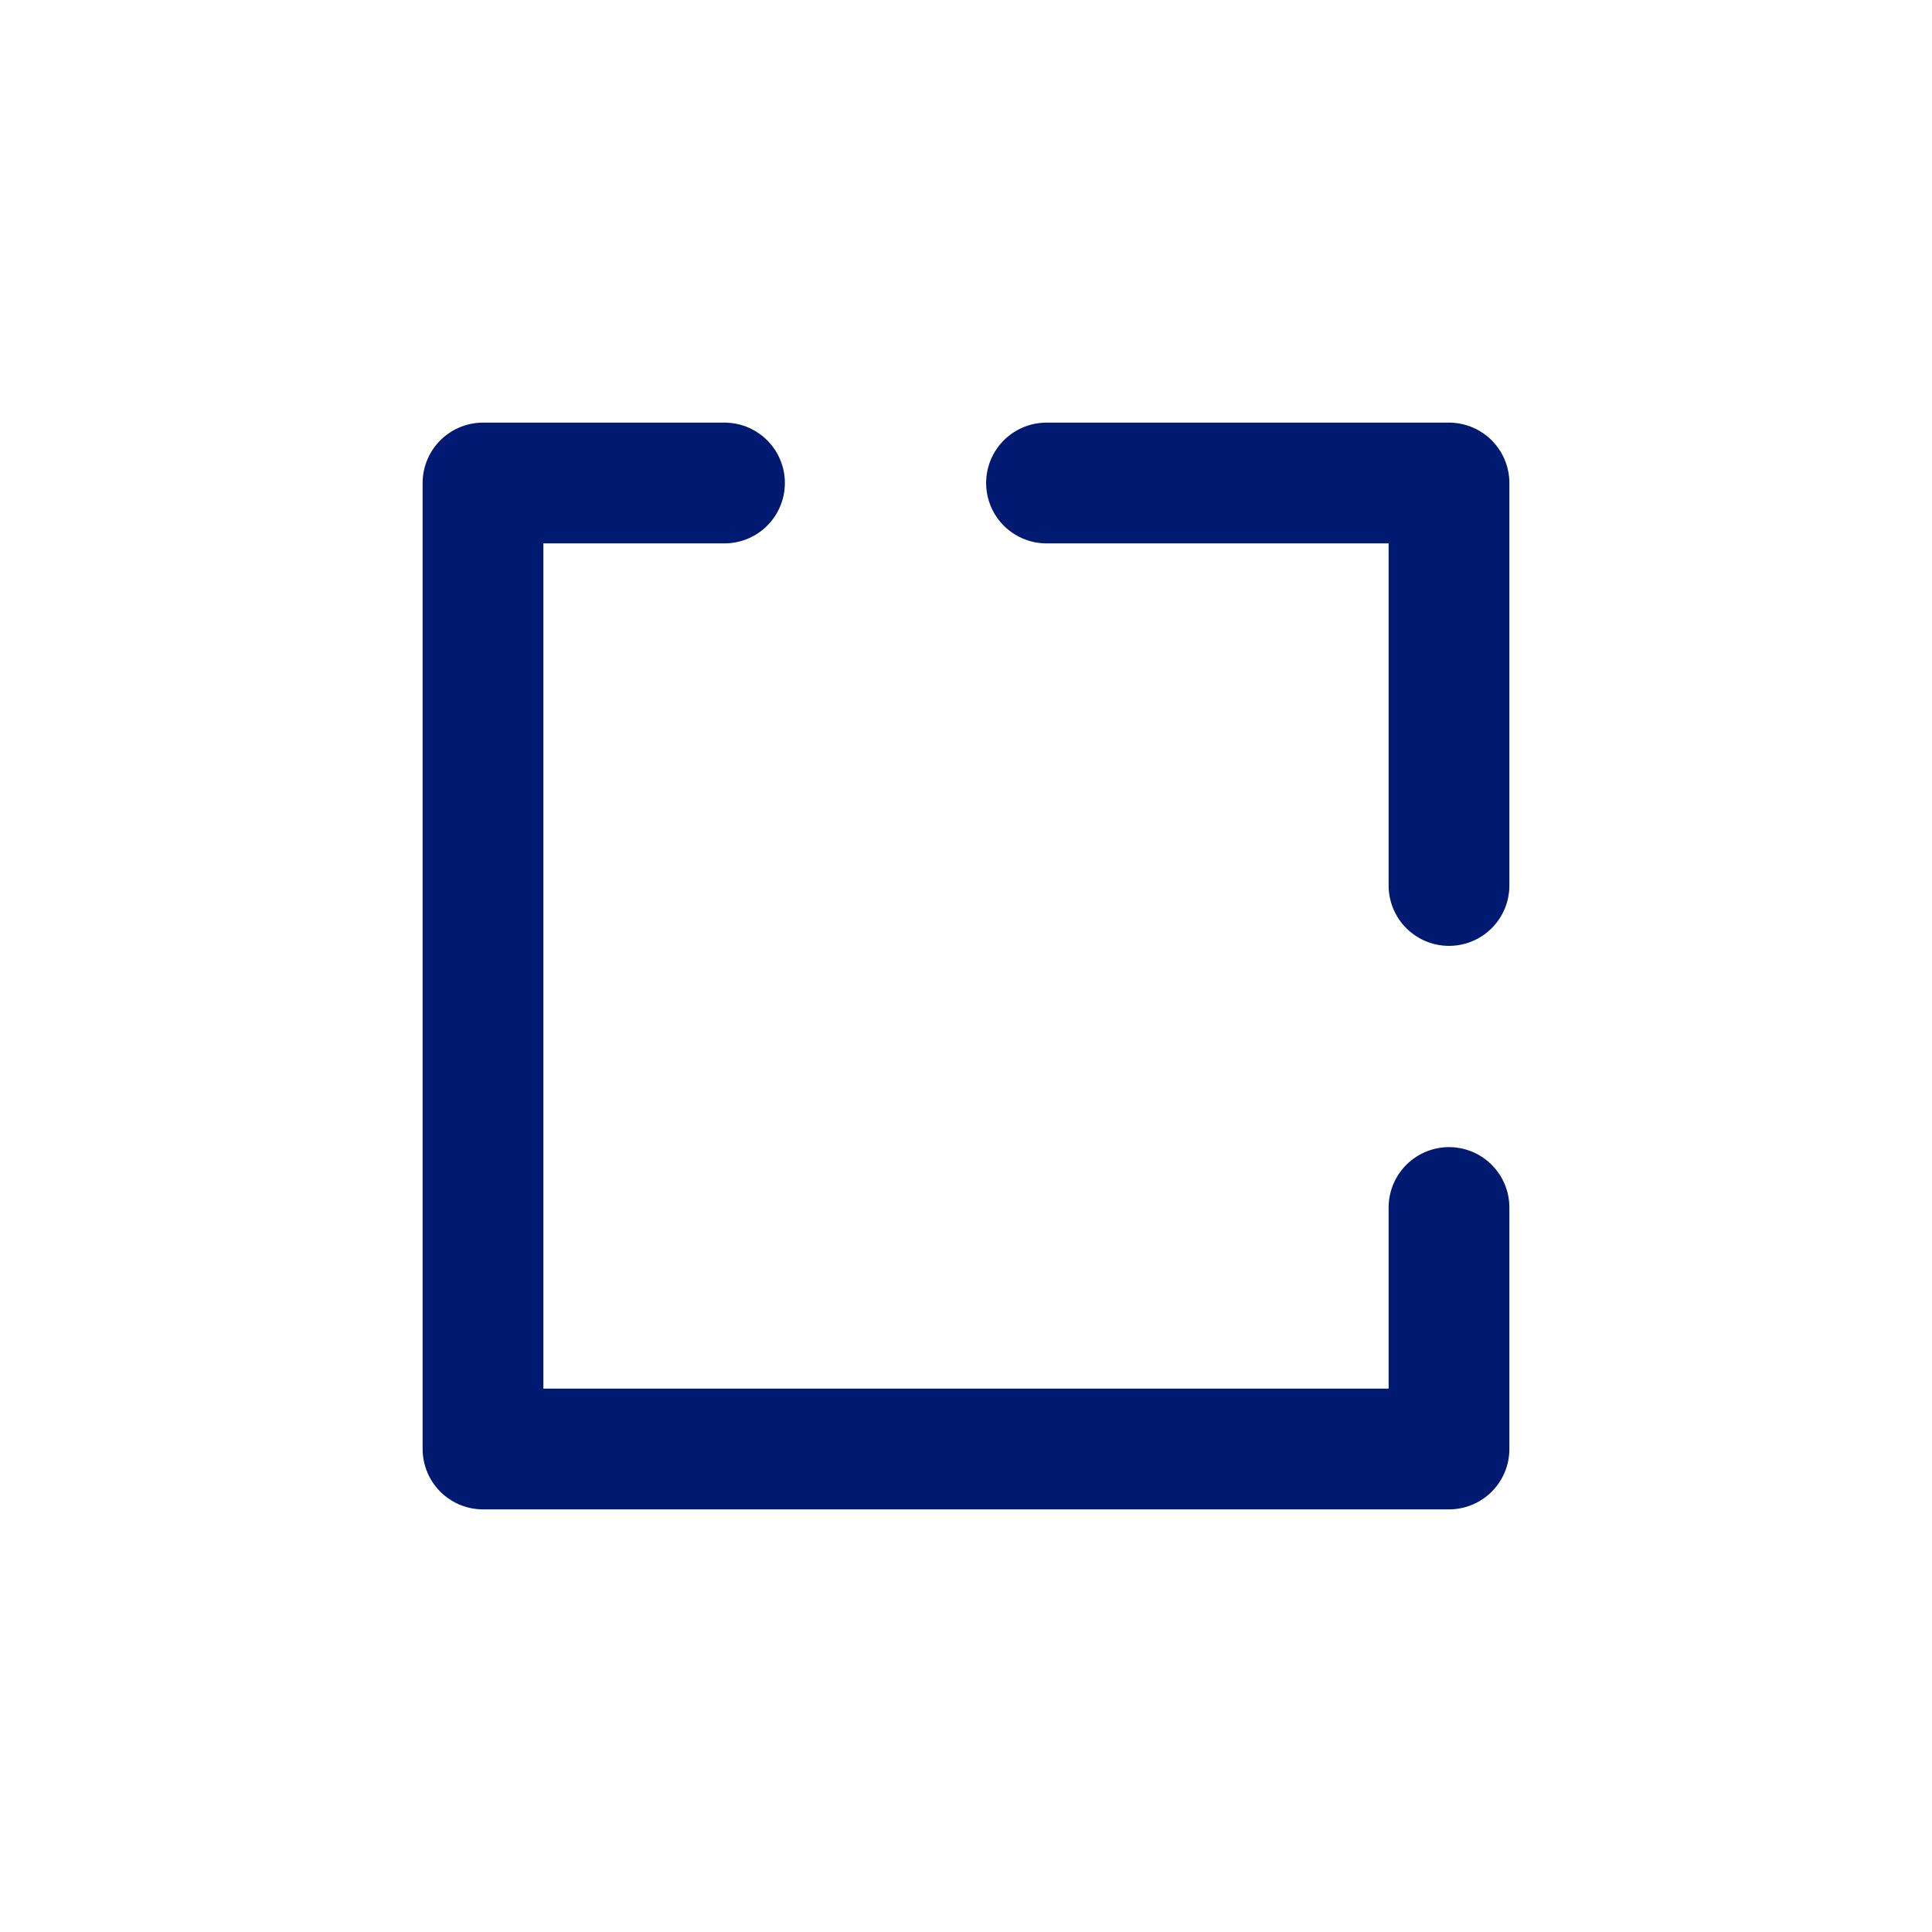 <?xml version="1.0" encoding="utf-8"?><!-- Uploaded to: SVG Repo, www.svgrepo.com, Generator: SVG Repo Mixer Tools -->
<svg width="800px" height="800px" viewBox="0 0 24 24" fill="none" xmlns="http://www.w3.org/2000/svg">
<path d="M9 6H6V18H18V15M13 6H18V11" stroke="#001A72" stroke-width="1.5" stroke-linecap="round" stroke-linejoin="round"/>
</svg>